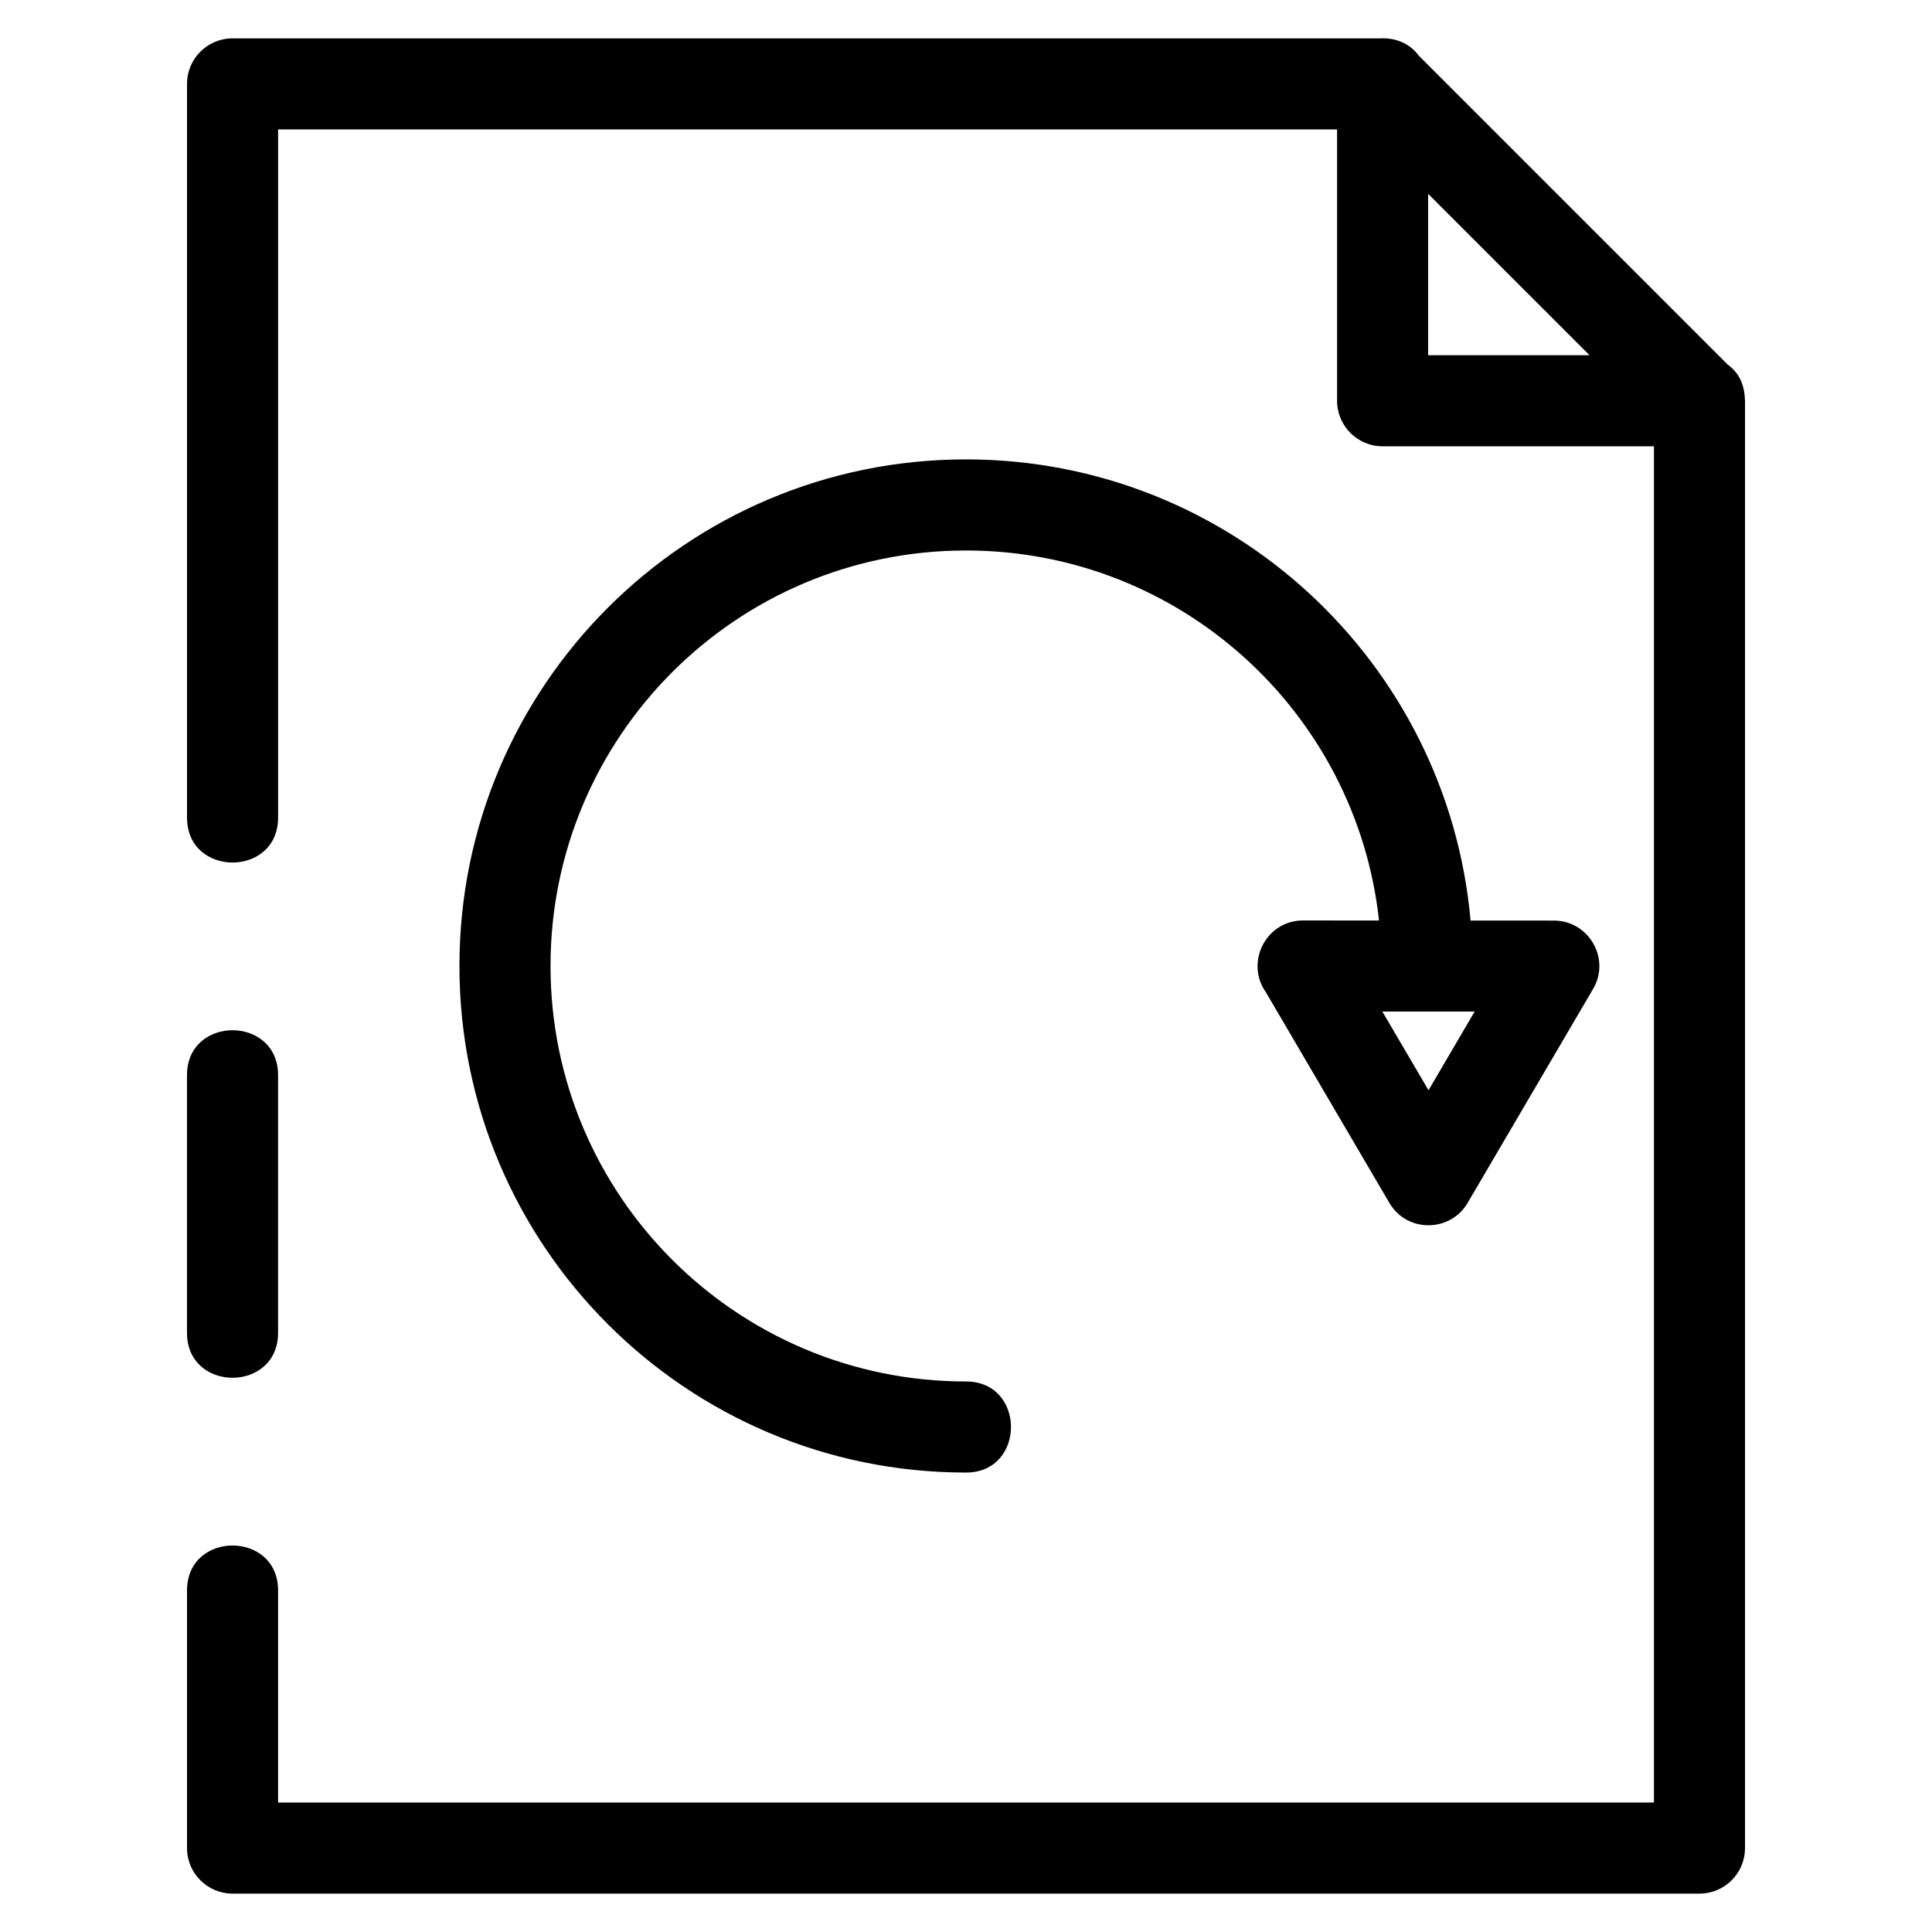 <?xml version="1.0" encoding="UTF-8"?>
<!-- Uploaded to: ICON Repo, www.iconrepo.com, Generator: ICON Repo Mixer Tools -->
<svg fill="#000000" width="800px" height="800px" version="1.1" viewBox="144 144 512 512" xmlns="http://www.w3.org/2000/svg">
 <path d="m522.47 195.37v42.773h42.777zm0.102 237.56 12.227-20.855h-24.461zm10.461 29.691c-4.488 7.949-16.102 8.23-20.832 0.16l-32.711-55.793c-5.586-7.856-0.055-19.055 9.836-19.055l20.129 0.012c-6.004-55.145-52.711-98.059-109.45-98.059-60.816 0-110.11 49.293-110.11 110.11 0 60.816 49.301 110.11 110.11 110.11 15.887 0 15.887 24.137 0 24.137-74.145 0-134.25-60.113-134.25-134.25 0-74.145 60.105-134.25 134.25-134.25 70.086 0 127.62 53.711 133.71 122.21l22.102 0.012c9.141-0.008 15.102 10.031 10.371 18.109l-33.152 56.535zm73.41 171.14c0 6.664-5.402 12.066-12.066 12.066h-388.75c-6.664 0-12.066-5.402-12.066-12.066v-68.27c0-15.887 24.137-15.887 24.137 0v56.203h364.61v-359.42h-71.902c-6.664 0-12.066-5.402-12.066-12.066v-71.906h-280.64v182.37c0 15.883-24.137 15.883-24.137 0v-194.44c0-6.664 5.402-12.066 12.066-12.066h304.27c3.898-0.207 7.777 1.379 10.098 4.594l81.863 81.863c3.266 2.363 4.481 5.676 4.586 9.586v383.55zm-388.75-136.55c0 15.887-24.137 15.887-24.137 0v-68.27c0-15.887 24.137-15.887 24.137 0z"/>
</svg>